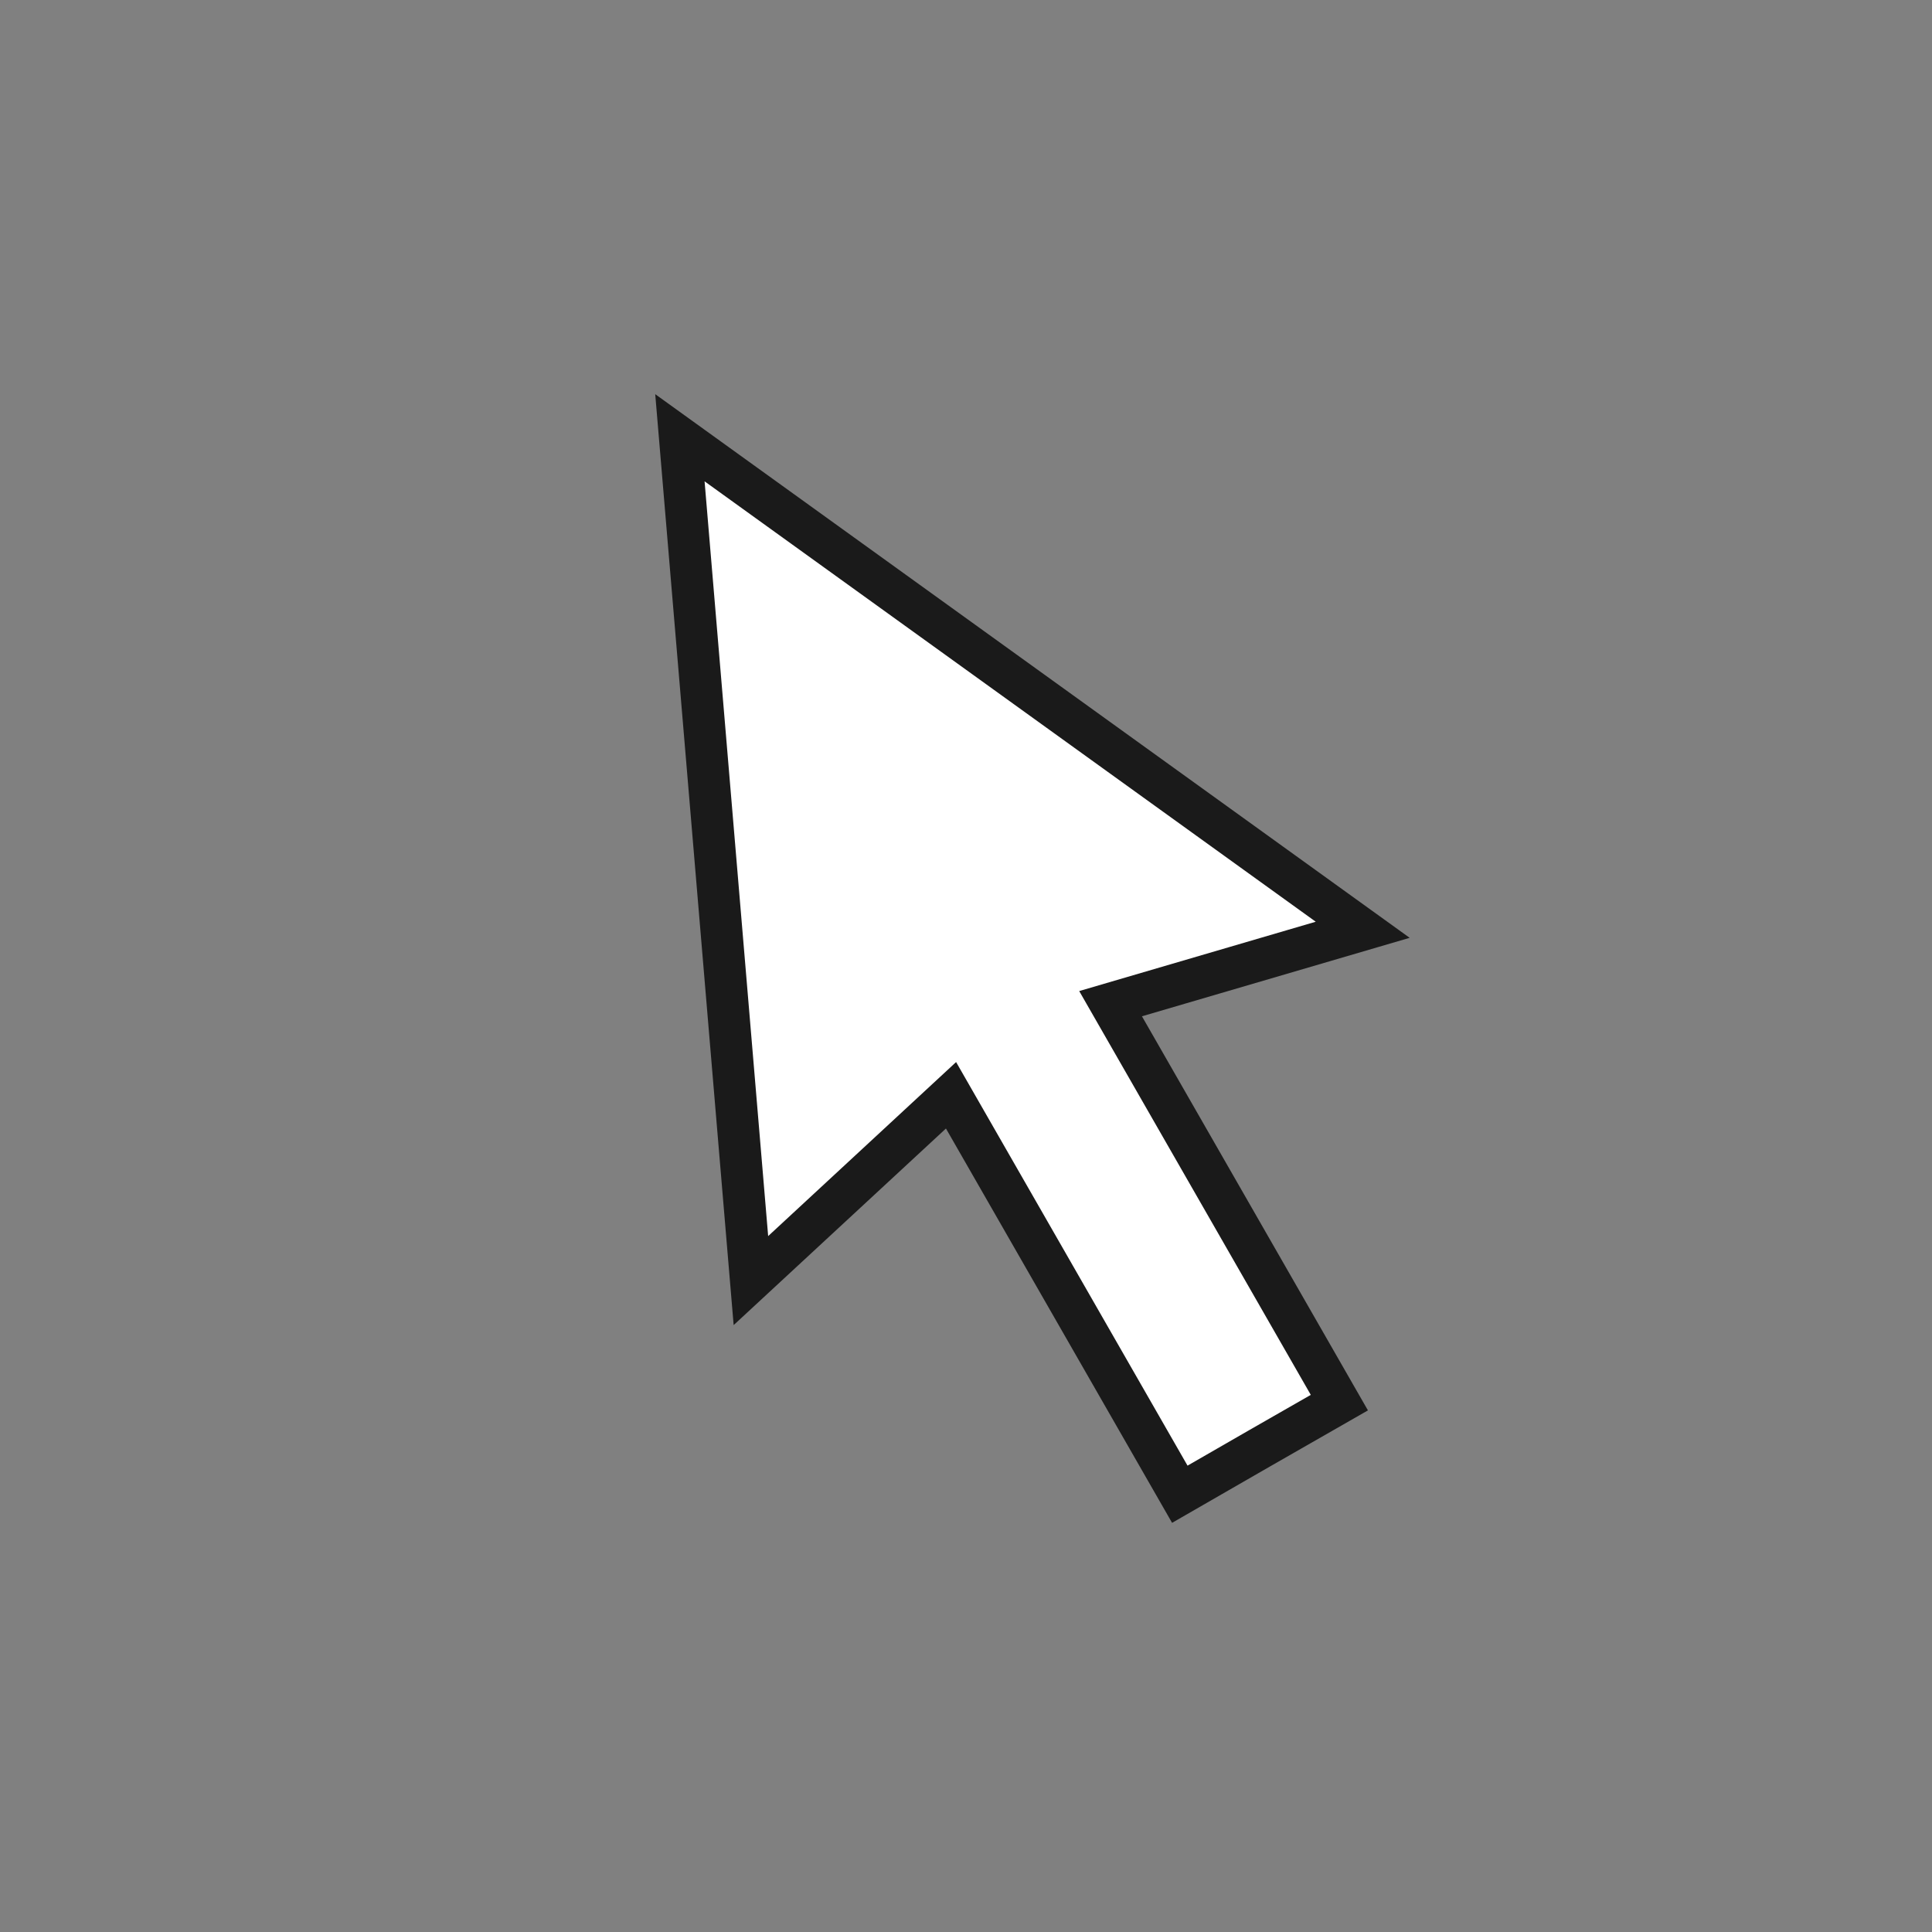 <?xml version="1.0" encoding="UTF-8"?> <svg xmlns="http://www.w3.org/2000/svg" xmlns:xlink="http://www.w3.org/1999/xlink" version="1.1" x="0px" y="0px" viewBox="0 0 1200 1200" style="enable-background:new 0 0 1200 1200;" xml:space="preserve"><rect x="0" y="0" width="1200" height="1200" fill="#808080" stroke="none"/> <style type="text/css"> .st0{fill:#FFFFFF;stroke:#1A1A1A;stroke-width:26;stroke-miterlimit:10;} .st1{display:none;opacity:0.65;fill:url(#SVGID_1_);} .st2{display:none;} </style> <g id="Layer_1"> <polygon class="st0" points="466.4,795.4 422.3,271.9 846.4,577.5 689.8,623.4 831.9,871.2 782.3,899.6 732.8,928.1 590.7,680.3 "></polygon> </g> <g id="_x32__крео"> </g> <g id="_x33__крео"> </g> <g id="_x34__кро"> <linearGradient id="SVGID_1_" gradientUnits="userSpaceOnUse" x1="-778.839" y1="2597.658" x2="360" y2="2597.658"> <stop offset="0" style="stop-color:#8AC43F"></stop> <stop offset="0.313" style="stop-color:#8BBC3B;stop-opacity:0.687"></stop> <stop offset="0.786" style="stop-color:#8CA82F;stop-opacity:0.214"></stop> <stop offset="1" style="stop-color:#8D9C29;stop-opacity:0"></stop> </linearGradient> <rect x="-778.8" y="1958.7" class="st1" width="1138.8" height="1277.9"></rect> <g class="st2"> <image style="display:inline;overflow:visible;" width="2591" height="4404" transform="matrix(0.242 0 0 0.242 -356.129 2247.47)"> </image> <image style="display:inline;overflow:visible;" width="2591" height="4404" transform="matrix(0.242 0 0 0.242 -356.129 2247.47)"> </image> </g> </g> <g id="_x35__крео"> </g> </svg> 